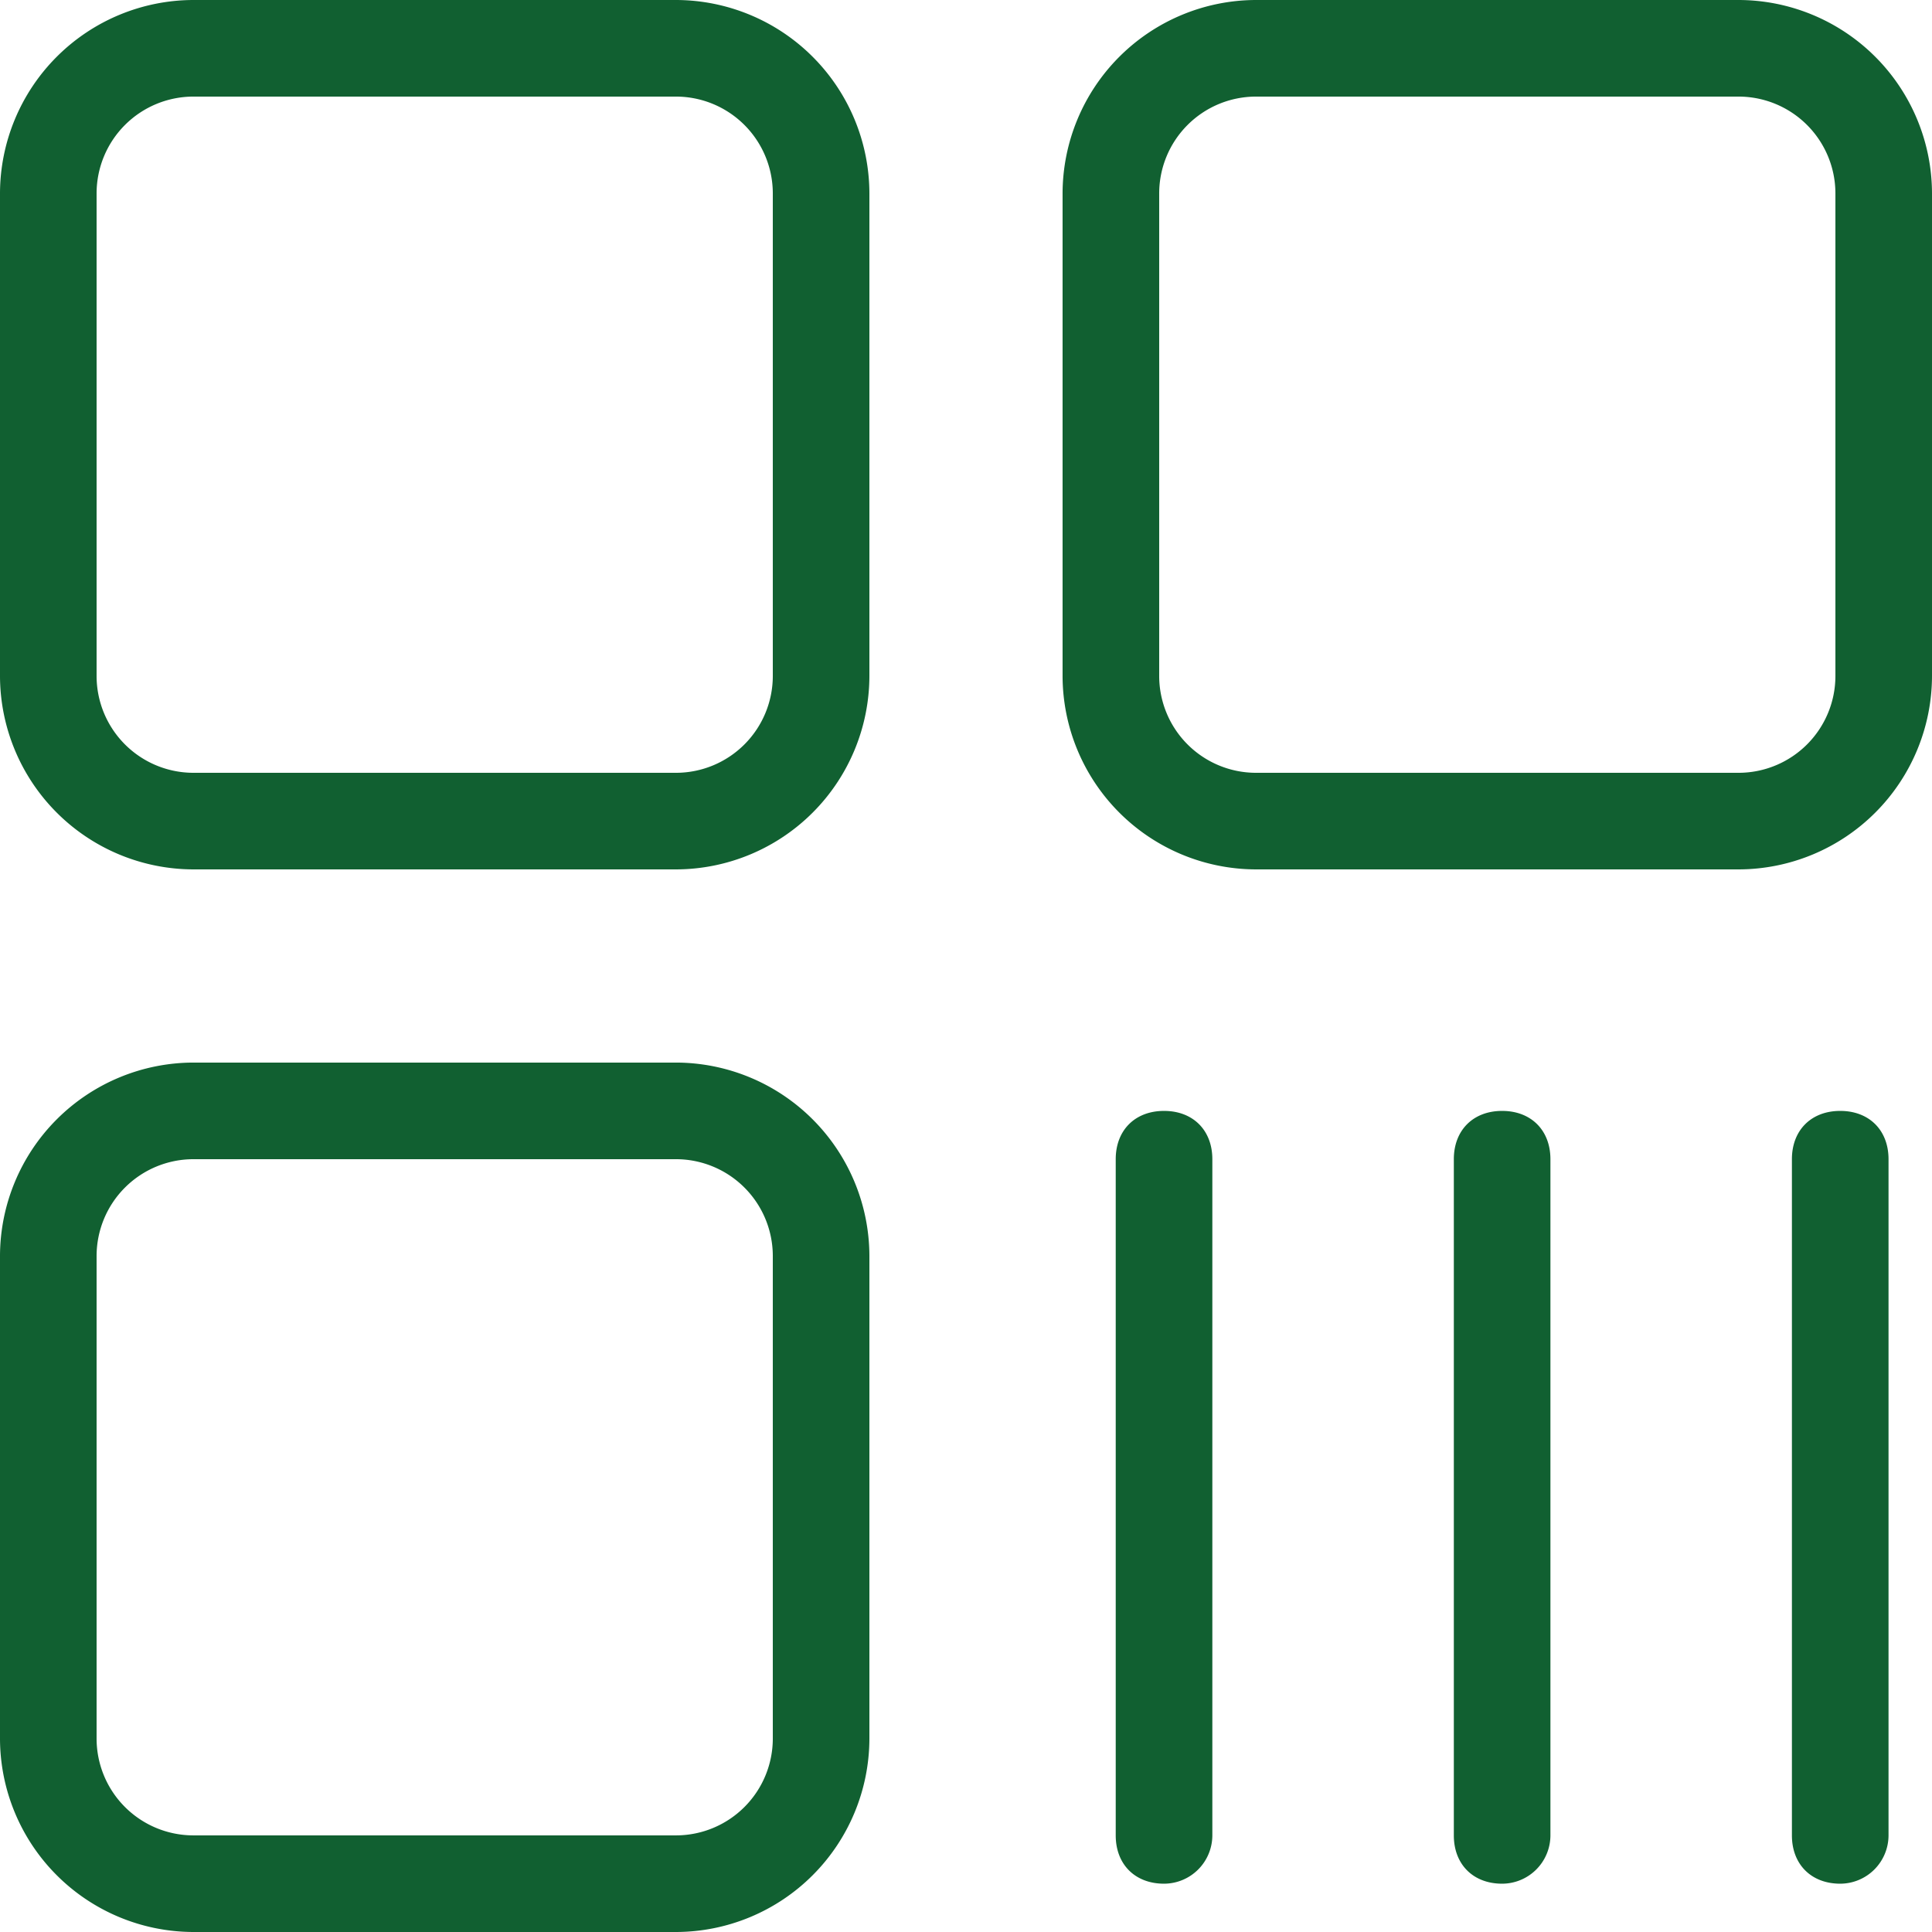 <svg id="图层_1" data-name="图层 1" xmlns="http://www.w3.org/2000/svg" viewBox="0 0 682.67 682.67" width="34" height="34">
    <defs>
        <style>
            .cls-1 {
                fill: #116031;
            }
        </style>
    </defs>
    <path class="cls-1"
        d="M856.93,233.13a34.24,34.24,0,0,1,34.14,34.14V437.93a34.24,34.24,0,0,1-34.14,34.14H686.27a34.24,34.24,0,0,1-34.14-34.14V267.27a34.24,34.24,0,0,1,34.14-34.14H856.93m0-34.13H686.27A68.47,68.47,0,0,0,618,267.27V437.93a68.47,68.47,0,0,0,68.27,68.27H856.93a68.47,68.47,0,0,0,68.27-68.27V267.27A68.47,68.47,0,0,0,856.93,199Zm375.47,34.13a34.24,34.24,0,0,1,34.14,34.14V437.93a34.24,34.24,0,0,1-34.14,34.14H1061.73a34.23,34.23,0,0,1-34.13-34.14V267.27a34.23,34.23,0,0,1,34.13-34.14H1232.4m0-34.13H1061.73a68.48,68.48,0,0,0-68.27,68.27V437.93a68.48,68.48,0,0,0,68.27,68.27H1232.4a68.47,68.47,0,0,0,68.27-68.27V267.27A68.47,68.47,0,0,0,1232.4,199ZM856.93,608.6a34.23,34.23,0,0,1,34.14,34.13V813.4a34.23,34.23,0,0,1-34.14,34.13H686.27a34.23,34.23,0,0,1-34.14-34.13V642.73a34.23,34.23,0,0,1,34.14-34.13H856.93m0-34.14H686.27A68.48,68.48,0,0,0,618,642.73V813.4a68.47,68.47,0,0,0,68.27,68.27H856.93A68.47,68.47,0,0,0,925.2,813.4V642.73a68.48,68.48,0,0,0-68.27-68.27ZM1148.77,864.6c-10.23,0-17.06-6.83-17.06-17.07V608.6c0-10.24,6.83-17.06,17.06-17.06s17.07,6.82,17.07,17.06V847.53a17.1,17.1,0,0,1-17.07,17.07Zm119.47,0c-10.24,0-17.07-6.83-17.07-17.07V608.6c0-10.24,6.83-17.06,17.07-17.06s17.07,6.82,17.07,17.06V847.53a17.11,17.11,0,0,1-17.07,17.07Zm-238.93,0c-10.24,0-17.07-6.83-17.07-17.07V608.6c0-10.24,6.83-17.06,17.07-17.06s17.07,6.82,17.07,17.06V847.53a17.11,17.11,0,0,1-17.07,17.07Zm0,0"
        transform="translate(-618 -199)" />
</svg>
